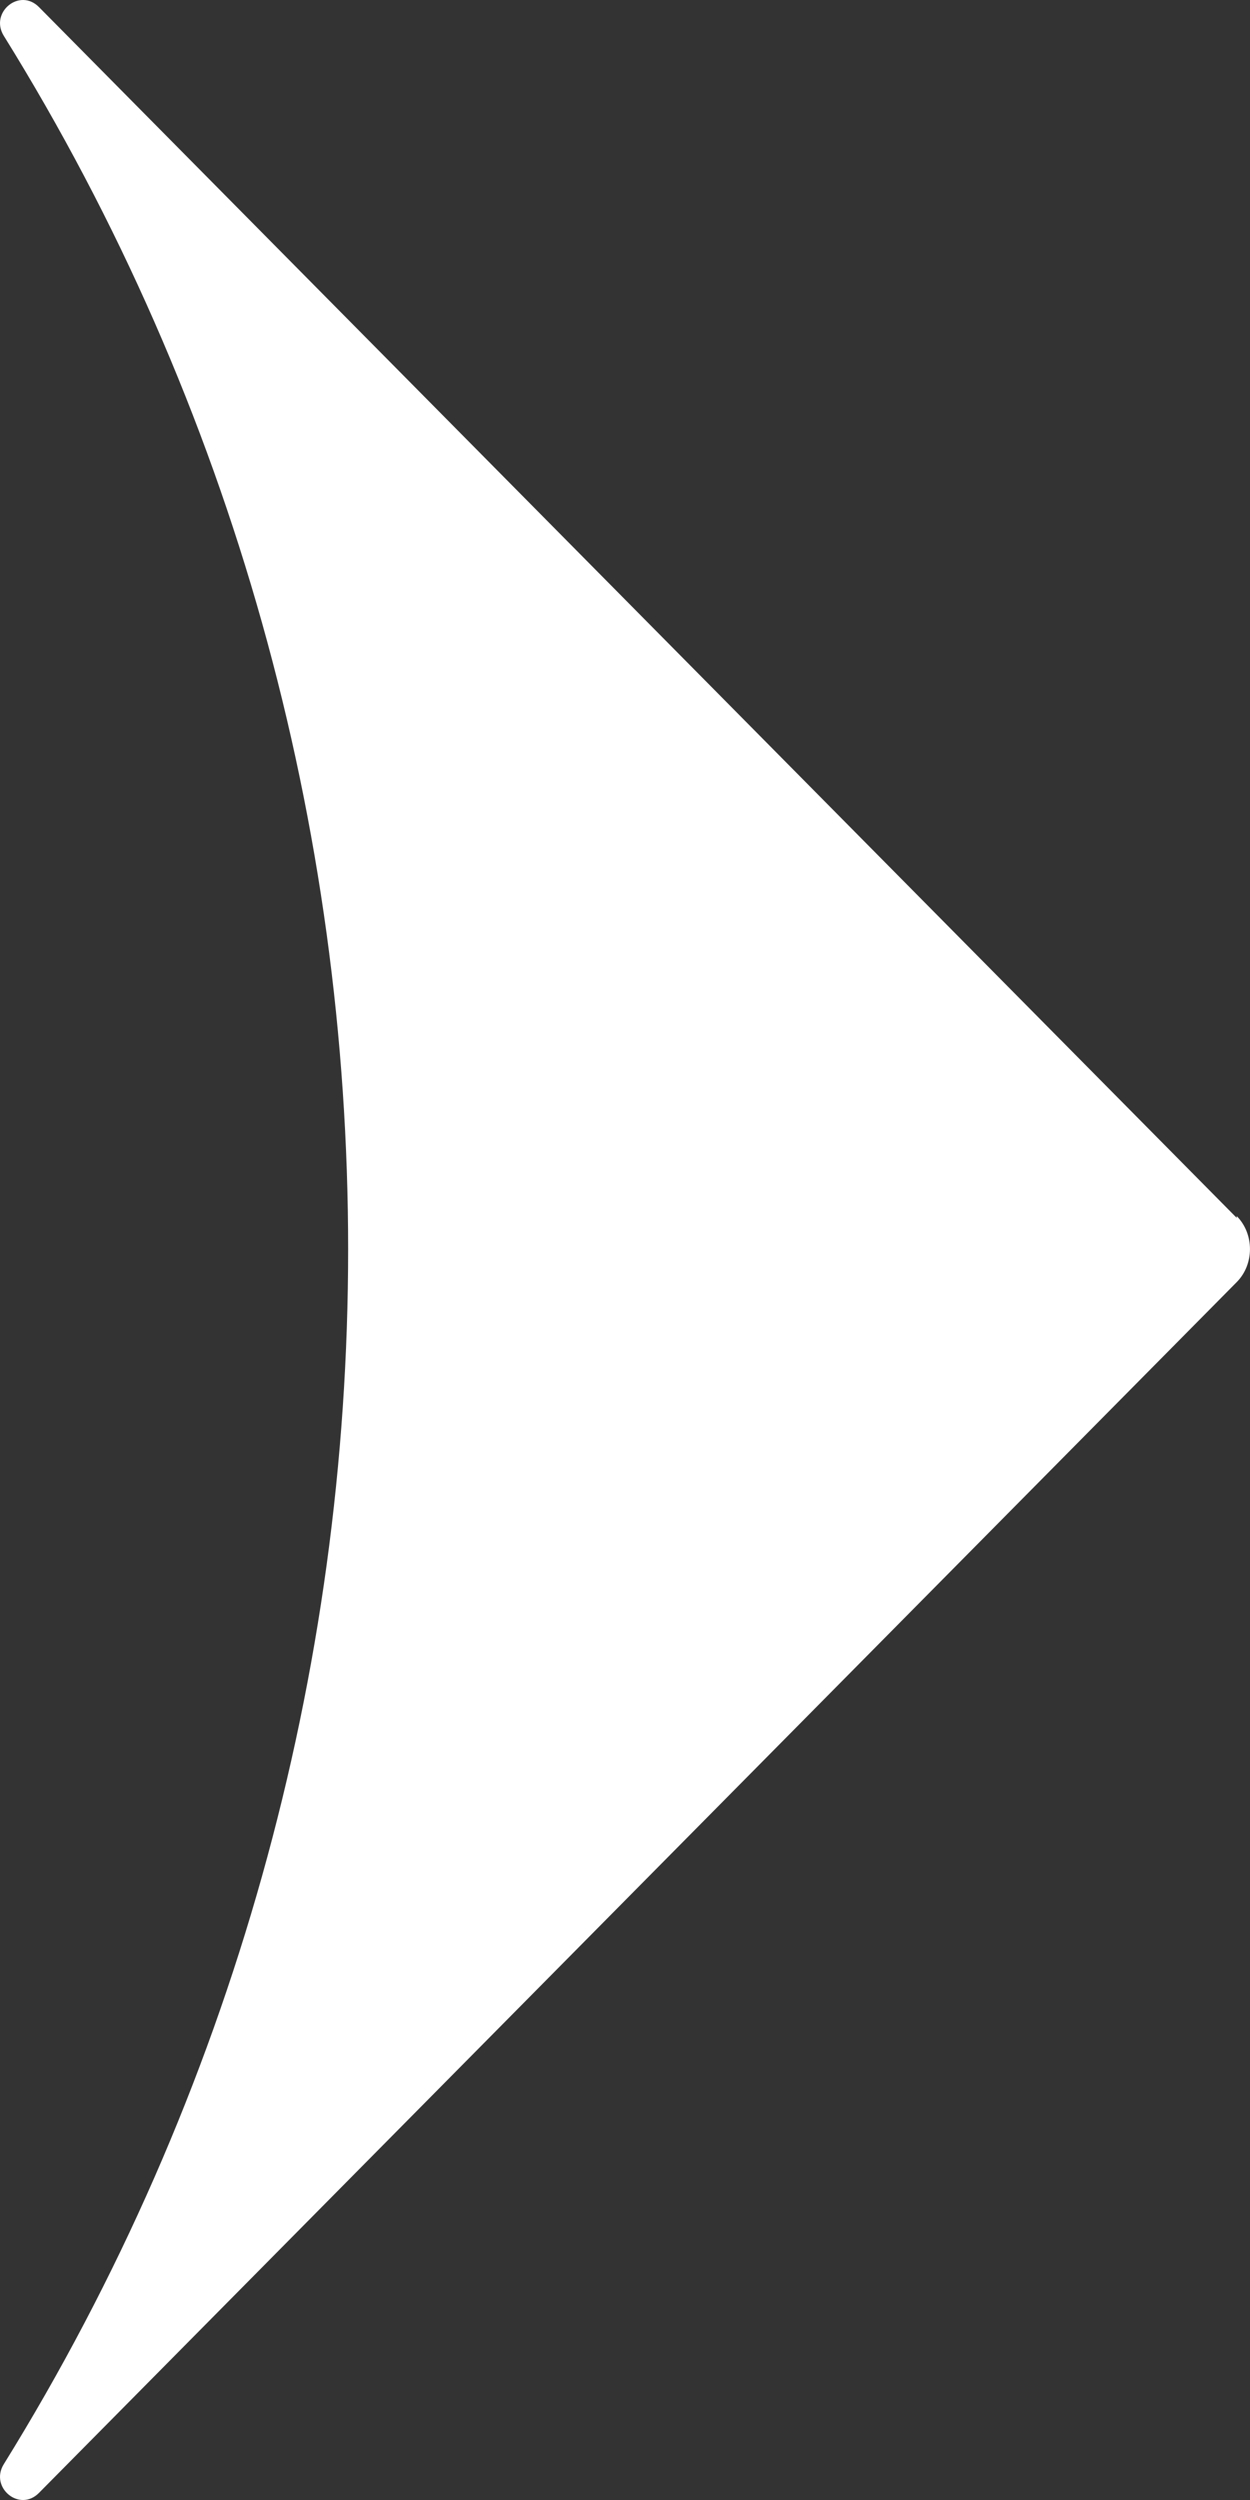 <svg width="16" height="32" viewBox="0 0 16 32" fill="none" xmlns="http://www.w3.org/2000/svg">
<rect x="0" y="0" width="16" height="32" fill="#333333" stroke="none"/>
<path d="M15.83 15.589L5.926 5.577L0.499 0.091C0.25 -0.161 -0.134 0.159 0.047 0.456C5.926 9.92 5.926 22.057 0.047 31.544C-0.134 31.841 0.25 32.161 0.499 31.909L15.83 16.411C16.056 16.183 16.056 15.794 15.83 15.566V15.589Z" fill="white"/>
</svg>
